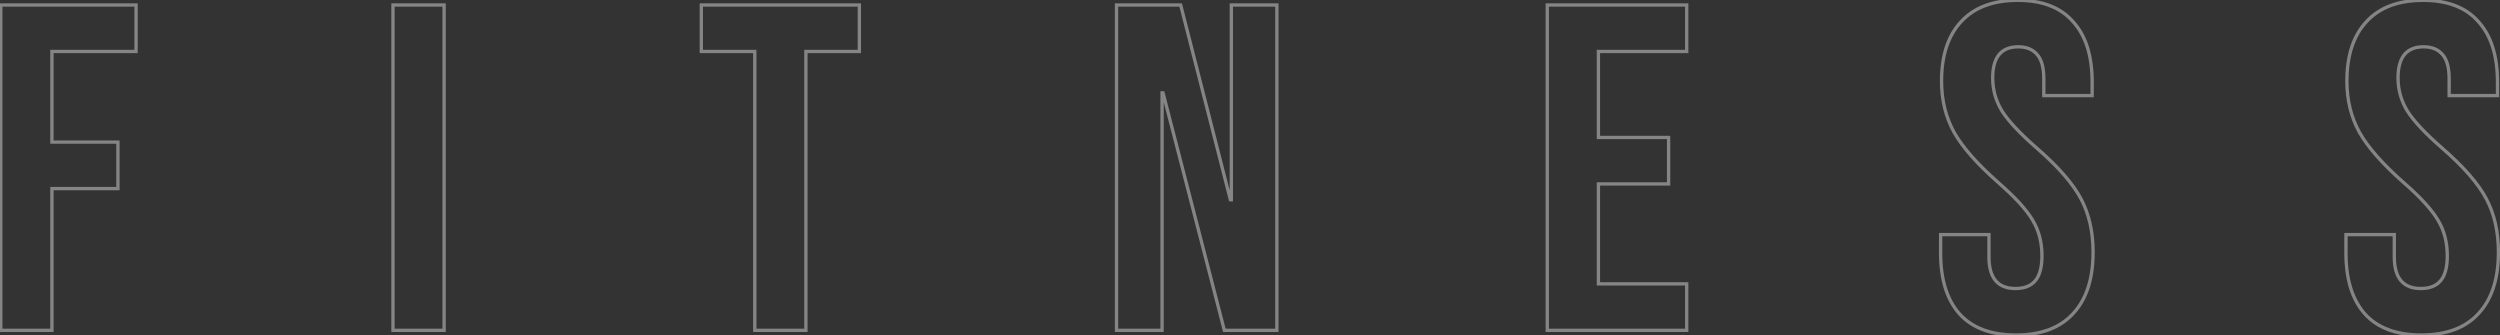 <svg width="1506" height="202" viewBox="0 0 1506 202" fill="none" xmlns="http://www.w3.org/2000/svg">
<rect x="0" y="0" width="1506" height="202" fill="#333333" stroke="none"/>
<path opacity="0.4" d="M0.48 3V2H-0.52V3H0.48ZM81.96 3H82.96V2H81.96V3ZM81.96 31V32H82.96V31H81.96ZM31.28 31V30H30.28V31H31.28ZM31.28 85.6H30.28V86.6H31.28V85.6ZM71.04 85.6H72.04V84.6H71.04V85.6ZM71.04 113.6V114.6H72.04V113.6H71.04ZM31.28 113.6V112.6H30.28V113.6H31.28ZM31.28 199V200H32.28V199H31.28ZM0.48 199H-0.52V200H0.48V199ZM0.48 4L81.96 4V2L0.48 2V4ZM80.96 3V31H82.96V3H80.96ZM81.96 30H31.28V32H81.96V30ZM30.28 31V85.6H32.28V31H30.28ZM31.28 86.6H71.04V84.6H31.28V86.6ZM70.04 85.6V113.6H72.04V85.6H70.04ZM71.04 112.6H31.28V114.6H71.04V112.6ZM30.28 113.6L30.28 199H32.28L32.28 113.6H30.28ZM31.28 198H0.48V200H31.28V198ZM1.48 199L1.48 3H-0.52L-0.52 199H1.48ZM236.73 3V2H235.73V3H236.73ZM267.53 3H268.53V2H267.53V3ZM267.53 199V200H268.53V199H267.53ZM236.73 199H235.73V200H236.73V199ZM236.73 4H267.53V2H236.73V4ZM266.53 3V199H268.53V3H266.53ZM267.53 198H236.73V200H267.53V198ZM237.73 199L237.73 3H235.73L235.73 199H237.73ZM454.677 31H455.677V30H454.677V31ZM422.477 31H421.477V32H422.477V31ZM422.477 3V2H421.477V3H422.477ZM517.677 3H518.677V2H517.677V3ZM517.677 31V32H518.677V31H517.677ZM485.477 31V30H484.477V31H485.477ZM485.477 199V200H486.477V199H485.477ZM454.677 199H453.677V200H454.677V199ZM454.677 30H422.477V32H454.677V30ZM423.477 31V3H421.477V31H423.477ZM422.477 4L517.677 4V2L422.477 2V4ZM516.677 3V31H518.677V3H516.677ZM517.677 30H485.477V32H517.677V30ZM484.477 31V199H486.477V31H484.477ZM485.477 198H454.677V200H485.477V198ZM455.677 199V31H453.677V199H455.677ZM672.589 3V2H671.589V3H672.589ZM711.229 3L712.198 2.753L712.006 2H711.229V3ZM741.189 120.32L740.22 120.567L740.413 121.32H741.189V120.32ZM741.749 120.32V121.32H742.749V120.32H741.749ZM741.749 3V2H740.749V3H741.749ZM769.189 3H770.189V2H769.189V3ZM769.189 199V200H770.189V199H769.189ZM737.549 199L736.581 199.25L736.775 200H737.549V199ZM700.589 55.92L701.558 55.67L701.364 54.92H700.589V55.92ZM700.029 55.92V54.92H699.029V55.92H700.029ZM700.029 199V200H701.029V199H700.029ZM672.589 199H671.589V200H672.589V199ZM672.589 4H711.229V2H672.589V4ZM710.26 3.247L740.22 120.567L742.158 120.073L712.198 2.753L710.26 3.247ZM741.189 121.32H741.749V119.32H741.189V121.32ZM742.749 120.32V3H740.749V120.32H742.749ZM741.749 4L769.189 4V2L741.749 2V4ZM768.189 3V199H770.189V3H768.189ZM769.189 198H737.549V200H769.189V198ZM738.518 198.75L701.558 55.67L699.621 56.17L736.581 199.25L738.518 198.75ZM700.589 54.92H700.029V56.92H700.589V54.92ZM699.029 55.92V199H701.029V55.92H699.029ZM700.029 198L672.589 198V200L700.029 200V198ZM673.589 199V3H671.589V199H673.589ZM932.082 3V2H931.082V3H932.082ZM1016.08 3H1017.08V2H1016.08V3ZM1016.08 31V32H1017.08V31H1016.08ZM962.882 31V30H961.882V31H962.882ZM962.882 82.8H961.882V83.8H962.882V82.8ZM1005.16 82.8H1006.16V81.8H1005.16V82.8ZM1005.16 110.8V111.8H1006.16V110.8H1005.16ZM962.882 110.8V109.8H961.882V110.8H962.882ZM962.882 171H961.882V172H962.882V171ZM1016.08 171H1017.08V170H1016.08V171ZM1016.08 199V200H1017.08V199H1016.08ZM932.082 199H931.082V200H932.082V199ZM932.082 4L1016.08 4V2L932.082 2V4ZM1015.08 3V31H1017.08V3H1015.08ZM1016.08 30H962.882V32H1016.08V30ZM961.882 31V82.8H963.882V31H961.882ZM962.882 83.8H1005.16V81.8H962.882V83.8ZM1004.16 82.8V110.8H1006.16V82.8H1004.16ZM1005.16 109.8H962.882V111.8H1005.16V109.8ZM961.882 110.8V171H963.882V110.8H961.882ZM962.882 172H1016.08V170H962.882V172ZM1015.08 171V199H1017.08V171H1015.08ZM1016.08 198H932.082V200H1016.08V198ZM933.082 199V3H931.082V199H933.082ZM1180.51 189.2L1179.76 189.865L1179.77 189.873L1180.51 189.2ZM1169.03 141.32V140.32H1168.03V141.32H1169.03ZM1198.15 141.32H1199.15V140.32H1198.15V141.32ZM1225.87 169.32L1225.12 168.658L1225.11 168.661L1225.87 169.32ZM1224.47 132.64L1223.61 133.147L1223.61 133.158L1224.47 132.64ZM1203.75 109.96L1203.09 110.71L1203.09 110.714L1203.75 109.96ZM1177.15 79.72L1176.27 80.203L1176.28 80.21L1177.15 79.72ZM1181.35 13.08L1182.08 13.762L1182.09 13.754L1181.35 13.08ZM1248.83 13.08L1248.07 13.736L1248.08 13.745L1248.09 13.754L1248.83 13.08ZM1260.31 57.6V58.6H1261.31V57.6H1260.31ZM1231.19 57.6H1230.19V58.6H1231.19V57.6ZM1227.27 32.96L1226.5 33.596L1226.5 33.607L1226.51 33.618L1227.27 32.96ZM1205.99 66.84L1205.13 67.358L1205.14 67.368L1205.14 67.377L1205.99 66.84ZM1226.99 89.24L1226.33 89.994L1226.33 89.995L1226.99 89.24ZM1253.59 119.76L1252.7 120.229L1253.59 119.76ZM1248.83 188.92L1248.1 188.237L1248.09 188.246L1248.83 188.92ZM1214.39 200.8C1199.64 200.8 1188.66 196.658 1181.25 188.527L1179.77 189.873C1187.67 198.542 1199.27 202.8 1214.39 202.8V200.8ZM1181.25 188.535C1173.82 180.191 1170.03 168.235 1170.03 152.52H1168.03C1168.03 168.539 1171.89 181.036 1179.76 189.865L1181.25 188.535ZM1170.03 152.52V141.32H1168.03V152.52H1170.03ZM1169.03 142.32H1198.15V140.32H1169.03V142.32ZM1197.15 141.32V154.76H1199.15V141.32H1197.15ZM1197.15 154.76C1197.15 161.222 1198.5 166.255 1201.37 169.682C1204.27 173.144 1208.58 174.8 1214.11 174.8V172.8C1208.99 172.8 1205.32 171.283 1202.9 168.398C1200.46 165.479 1199.15 160.991 1199.15 154.76H1197.15ZM1214.11 174.8C1219.53 174.8 1223.76 173.246 1226.62 169.979L1225.11 168.661C1222.75 171.368 1219.14 172.8 1214.11 172.8V174.8ZM1226.62 169.982C1229.65 166.541 1231.07 161.206 1231.07 154.2H1229.07C1229.07 161.007 1227.68 165.753 1225.12 168.658L1226.62 169.982ZM1231.07 154.2C1231.07 145.83 1229.16 138.459 1225.32 132.122L1223.61 133.158C1227.24 139.141 1229.07 146.143 1229.07 154.2H1231.07ZM1225.33 132.133C1221.51 125.646 1214.51 118.002 1204.4 109.206L1203.09 110.714C1213.14 119.465 1219.95 126.94 1223.61 133.147L1225.33 132.133ZM1204.41 109.21C1191.75 98.043 1182.98 88.049 1178.02 79.23L1176.28 80.21C1181.39 89.311 1190.36 99.477 1203.09 110.71L1204.41 109.21ZM1178.02 79.237C1173.07 70.252 1170.59 60.154 1170.59 48.92H1168.59C1168.59 60.46 1171.14 70.895 1176.27 80.203L1178.02 79.237ZM1170.59 48.92C1170.59 33.59 1174.46 21.921 1182.08 13.762L1180.62 12.398C1172.55 21.04 1168.59 33.263 1168.59 48.92H1170.59ZM1182.09 13.754C1189.69 5.43 1200.77 1.2 1215.51 1.2V-0.8C1200.38 -0.8 1188.69 3.556 1180.61 12.406L1182.09 13.754ZM1215.51 1.2C1230.06 1.2 1240.85 5.429 1248.07 13.736L1249.58 12.424C1241.87 3.558 1230.45 -0.8 1215.51 -0.8V1.2ZM1248.09 13.754C1255.52 21.907 1259.31 33.764 1259.31 49.48H1261.31C1261.31 33.463 1257.44 21.053 1249.57 12.406L1248.09 13.754ZM1259.31 49.48V57.6H1261.31V49.48H1259.31ZM1260.31 56.6H1231.19V58.6H1260.31V56.6ZM1232.19 57.6V47.52H1230.19V57.6H1232.19ZM1232.19 47.52C1232.19 40.712 1230.87 35.56 1228.02 32.301L1226.51 33.618C1228.89 36.333 1230.19 40.888 1230.19 47.52H1232.19ZM1228.04 32.324C1225.19 28.869 1221.05 27.2 1215.79 27.2V29.2C1220.6 29.2 1224.11 30.705 1226.5 33.596L1228.04 32.324ZM1215.79 27.2C1210.44 27.2 1206.27 28.837 1203.46 32.255C1200.69 35.636 1199.39 40.595 1199.39 46.96H1201.39C1201.39 40.818 1202.65 36.398 1205.01 33.525C1207.34 30.689 1210.87 29.2 1215.79 29.2V27.2ZM1199.39 46.96C1199.39 54.239 1201.31 61.045 1205.13 67.358L1206.84 66.322C1203.2 60.315 1201.39 53.868 1201.39 46.96H1199.39ZM1205.14 67.377C1209.14 73.659 1216.23 81.201 1226.33 89.994L1227.64 88.486C1217.59 79.732 1210.67 72.341 1206.83 66.303L1205.14 67.377ZM1226.33 89.995C1239.17 101.159 1247.93 111.238 1252.7 120.229L1254.47 119.291C1249.53 109.988 1240.56 99.721 1227.64 88.485L1226.33 89.995ZM1252.7 120.229C1257.47 129.206 1259.87 139.773 1259.87 151.96H1261.87C1261.87 139.507 1259.41 128.607 1254.47 119.291L1252.7 120.229ZM1259.87 151.96C1259.87 167.854 1255.9 179.895 1248.1 188.237L1249.56 189.603C1257.81 180.772 1261.87 168.173 1261.87 151.96H1259.87ZM1248.09 188.246C1240.49 196.567 1229.32 200.8 1214.39 200.8V202.8C1229.7 202.8 1241.48 198.446 1249.57 189.594L1248.09 188.246ZM1424.69 189.2L1423.94 189.865L1423.95 189.873L1424.69 189.2ZM1413.21 141.32V140.32H1412.21V141.32H1413.21ZM1442.33 141.32H1443.33V140.32H1442.33V141.32ZM1470.05 169.32L1469.3 168.658L1469.29 168.661L1470.05 169.32ZM1468.65 132.64L1467.78 133.147L1467.79 133.158L1468.65 132.64ZM1447.93 109.96L1447.27 110.71L1447.27 110.714L1447.93 109.96ZM1421.33 79.72L1420.45 80.203L1420.46 80.21L1421.33 79.72ZM1425.53 13.08L1426.26 13.762L1426.27 13.754L1425.53 13.08ZM1493.01 13.08L1492.25 13.736L1492.26 13.745L1492.27 13.754L1493.01 13.08ZM1504.49 57.6V58.6H1505.49V57.6H1504.49ZM1475.37 57.6H1474.37V58.6H1475.37V57.6ZM1471.45 32.96L1470.67 33.596L1470.68 33.607L1470.69 33.618L1471.45 32.96ZM1450.17 66.84L1449.31 67.358L1449.32 67.368L1449.32 67.377L1450.17 66.84ZM1471.17 89.24L1470.51 89.994L1470.51 89.995L1471.17 89.24ZM1497.77 119.76L1496.88 120.229L1497.77 119.76ZM1493.01 188.92L1492.28 188.237L1492.27 188.246L1493.01 188.92ZM1458.57 200.8C1443.82 200.8 1432.84 196.658 1425.43 188.527L1423.95 189.873C1431.85 198.542 1443.45 202.8 1458.57 202.8V200.8ZM1425.43 188.535C1418 180.191 1414.21 168.235 1414.21 152.52H1412.21C1412.21 168.539 1416.07 181.036 1423.94 189.865L1425.43 188.535ZM1414.21 152.52V141.32H1412.21V152.52H1414.21ZM1413.21 142.32H1442.33V140.32H1413.21V142.32ZM1441.33 141.32V154.76H1443.33V141.32H1441.33ZM1441.33 154.76C1441.33 161.222 1442.68 166.255 1445.55 169.682C1448.45 173.144 1452.76 174.8 1458.29 174.8V172.8C1453.17 172.8 1449.5 171.283 1447.08 168.398C1444.64 165.479 1443.33 160.991 1443.33 154.76H1441.33ZM1458.29 174.8C1463.7 174.8 1467.94 173.246 1470.8 169.979L1469.29 168.661C1466.93 171.368 1463.32 172.8 1458.29 172.8V174.8ZM1470.8 169.982C1473.83 166.541 1475.25 161.206 1475.25 154.2H1473.25C1473.25 161.007 1471.86 165.753 1469.3 168.658L1470.8 169.982ZM1475.25 154.2C1475.25 145.83 1473.34 138.459 1469.5 132.122L1467.79 133.158C1471.42 139.141 1473.25 146.143 1473.25 154.2H1475.25ZM1469.51 132.133C1465.69 125.646 1458.69 118.002 1448.58 109.206L1447.27 110.714C1457.32 119.465 1464.13 126.94 1467.78 133.147L1469.51 132.133ZM1448.59 109.21C1435.93 98.043 1427.16 88.049 1422.2 79.23L1420.46 80.21C1425.57 89.311 1434.53 99.477 1447.27 110.71L1448.59 109.21ZM1422.2 79.237C1417.25 70.252 1414.77 60.154 1414.77 48.92H1412.77C1412.77 60.46 1415.32 70.895 1420.45 80.203L1422.2 79.237ZM1414.77 48.92C1414.77 33.59 1418.64 21.921 1426.26 13.762L1424.8 12.398C1416.73 21.04 1412.77 33.263 1412.77 48.92H1414.77ZM1426.27 13.754C1433.87 5.43 1444.95 1.2 1459.69 1.2V-0.8C1444.56 -0.8 1432.87 3.556 1424.79 12.406L1426.27 13.754ZM1459.69 1.2C1474.24 1.2 1485.03 5.429 1492.25 13.736L1493.76 12.424C1486.05 3.558 1474.63 -0.8 1459.69 -0.8V1.2ZM1492.27 13.754C1499.7 21.907 1503.49 33.764 1503.49 49.48H1505.49C1505.49 33.463 1501.62 21.053 1493.75 12.406L1492.27 13.754ZM1503.49 49.48V57.6H1505.49V49.48H1503.49ZM1504.49 56.6L1475.37 56.6V58.6L1504.49 58.6V56.6ZM1476.37 57.6V47.52H1474.37V57.6H1476.37ZM1476.37 47.52C1476.37 40.712 1475.05 35.56 1472.2 32.301L1470.69 33.618C1473.07 36.333 1474.37 40.888 1474.37 47.52H1476.37ZM1472.22 32.324C1469.37 28.869 1465.23 27.2 1459.97 27.2V29.2C1464.78 29.2 1468.29 30.705 1470.67 33.596L1472.22 32.324ZM1459.97 27.2C1454.62 27.2 1450.45 28.837 1447.64 32.255C1444.87 35.636 1443.57 40.595 1443.57 46.96H1445.57C1445.57 40.818 1446.83 36.398 1449.19 33.525C1451.52 30.689 1455.05 29.2 1459.97 29.2V27.2ZM1443.57 46.96C1443.57 54.239 1445.49 61.045 1449.31 67.358L1451.02 66.322C1447.38 60.315 1445.57 53.868 1445.57 46.96H1443.57ZM1449.32 67.377C1453.32 73.659 1460.41 81.201 1470.51 89.994L1471.82 88.486C1461.77 79.732 1454.85 72.341 1451.01 66.303L1449.32 67.377ZM1470.51 89.995C1483.35 101.159 1492.11 111.238 1496.88 120.229L1498.65 119.291C1493.71 109.988 1484.74 99.721 1471.82 88.485L1470.51 89.995ZM1496.88 120.229C1501.65 129.206 1504.05 139.773 1504.05 151.96H1506.05C1506.05 139.507 1503.59 128.607 1498.65 119.291L1496.88 120.229ZM1504.05 151.96C1504.05 167.854 1500.07 179.895 1492.28 188.237L1493.74 189.603C1501.99 180.772 1506.05 168.173 1506.05 151.96H1504.05ZM1492.27 188.246C1484.67 196.567 1473.5 200.8 1458.57 200.8V202.8C1473.88 202.8 1485.66 198.446 1493.75 189.594L1492.27 188.246Z" fill="white"/>
</svg>
